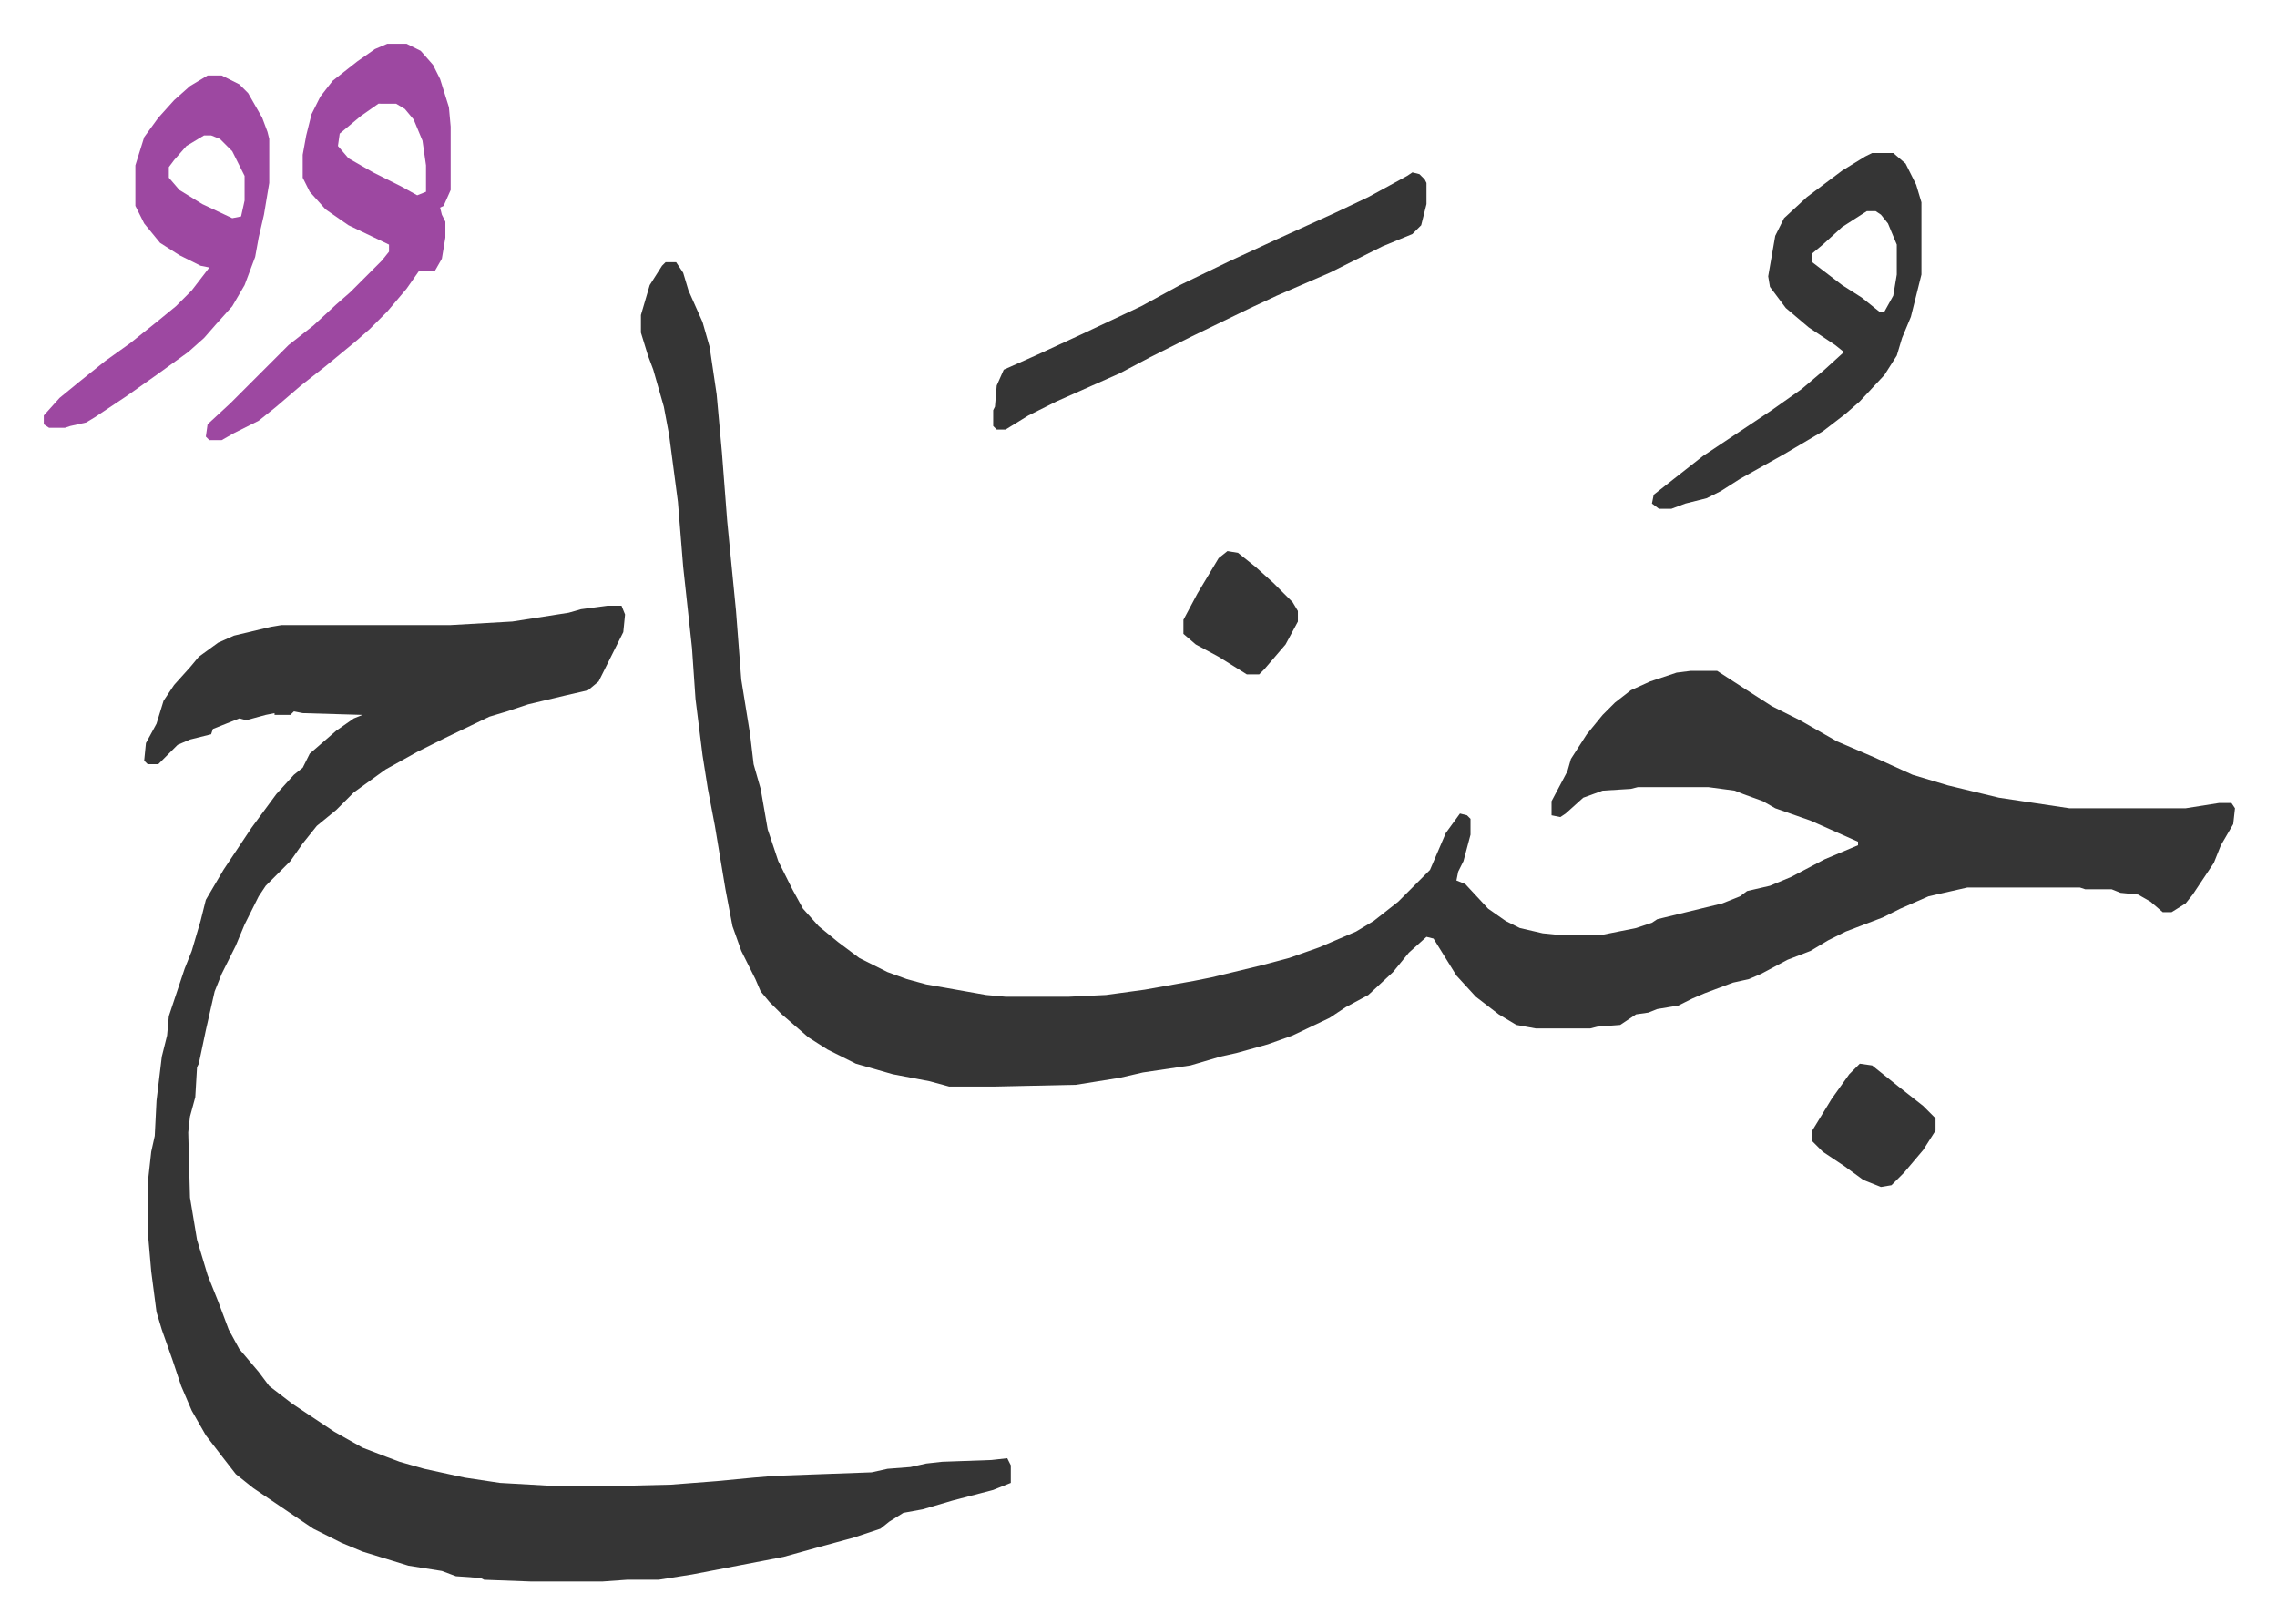 <svg xmlns="http://www.w3.org/2000/svg" role="img" viewBox="-24.86 381.14 1292.72 921.72"><path fill="#353535" id="rule_normal" d="M353 530h6l4 6 3 10 8 18 4 14 4 27 3 33 3 39 5 51 3 39 5 31 2 17 4 14 4 23 6 18 8 16 6 11 9 10 11 9 12 9 16 8 11 4 11 3 34 6 11 1h36l21-1 22-3 28-5 10-2 29-7 15-4 17-6 21-9 10-6 14-11 18-18 9-21 8-11 4 1 2 2v9l-4 15-3 6-1 5 5 2 13 14 10 7 8 4 13 3 10 1h23l20-4 9-3 3-2 37-9 10-4 4-3 13-3 12-5 19-10 19-8v-2l-27-12-20-7-7-4-11-4-5-2-15-2h-40l-4 1-16 1-11 4-10 9-3 2-5-1v-8l9-17 2-7 9-14 9-11 7-7 9-7 11-5 15-5 8-1h15l17 11 14 9 16 8 21 12 21 9 22 10 20 6 29 7 40 6h66l19-3h7l2 3-1 9-7 12-4 10-12 18-4 5-8 5h-5l-7-6-7-4-10-1-5-2h-15l-3-1h-64l-22 5-16 7-10 5-21 8-10 5-10 6-13 5-15 8-7 3-9 2-16 6-7 3-8 4-12 2-5 2-7 1-9 6-13 1-4 1h-31l-11-2-10-6-13-10-11-12-13-21-4-1-10 9-9 11-14 13-13 7-9 6-21 10-14 5-18 5-9 2-17 5-27 4-13 3-25 4-46 1h-26l-11-3-21-4-21-6-16-8-11-7-15-13-7-7-5-6-3-7-8-16-5-14-4-21-6-36-4-21-3-19-4-32-2-29-5-46-3-37-5-38-3-16-6-21-3-8-4-13v-10l5-17 7-11z"/><path fill="#353535" id="rule_normal" d="M320 725h8l2 5-1 10-8 16-6 12-6 5-13 3-21 5-12 4-10 3-25 12-16 8-18 10-18 13-10 10-11 9-8 10-7 10-14 14-4 6-8 16-5 12-8 16-4 10-5 22-4 19-1 2-1 17-3 11-1 9 1 37 4 24 6 20 6 15 6 16 6 11 11 13 6 8 13 10 24 16 16 9 13 5 8 3 14 4 23 5 20 3 35 2h20l42-1 26-2 21-2 12-1 55-2 9-2 13-1 9-2 9-1 28-1 9-1 2 4v10l-10 4-23 6-17 5-11 2-8 5-5 4-15 5-22 6-18 5-52 10-19 3h-18l-14 1h-40l-27-1-2-1-14-1-8-3-19-3-26-8-12-5-16-8-34-23-10-8-7-9-10-13-8-14-6-14-5-15-6-17-3-10-3-23-2-23v-27l2-18 2-9 1-20 3-25 3-12 1-11 9-27 4-10 5-17 3-12 10-17 16-24 14-19 10-11 5-4 4-8 15-13 10-7 5-2-34-1-5-1-2 2h-9v-1l5-1-10 2-11 3-4-1-10 4-5 2-1 3-12 3-7 3-11 11h-6l-2-2 1-10 6-11 4-13 6-9 9-10 5-6 11-8 9-4 21-5 6-1h96l35-2 32-5 7-2z"/><path fill="#9d48a1" id="rule_ikhfa" d="M195 406h11l8 4 7 8 4 8 5 16 1 11v36l-4 9-2 1 1 4 2 4v9l-2 12-4 7h-9l-7 10-11 13-10 10-8 7-17 14-14 11-14 12-10 8-14 7-7 4h-7l-2-2 1-7 13-12 33-33 14-11 13-12 8-7 18-18 4-5v-4l-23-11-13-9-9-10-4-8v-13l2-11 3-12 5-10 7-9 14-11 10-7zm-5 34l-10 7-12 10-1 7 6 7 14 8 16 8 9 5 5-2v-15l-2-14-5-12-5-6-5-3z"/><path fill="#353535" id="rule_normal" d="M1038 468h12l7 6 6 12 3 10v41l-6 24-5 12-3 10-7 11-14 15-8 7-13 10-22 13-25 14-11 7-8 4-12 3-8 3h-7l-4-3 1-5 14-11 14-11 39-26 17-12 13-11 11-10-5-4-15-10-13-11-9-12-1-6 4-23 5-10 13-12 20-15 13-8zm-3 33l-14 9-11 10-6 5v5l17 13 11 7 10 8h3l5-9 2-12v-17l-5-12-4-5-3-2z"/><path fill="#9d48a1" id="rule_ikhfa" d="M93 424h8l10 5 5 5 8 14 3 8 1 4v25l-3 18-3 13-2 11-6 16-7 12-9 10-7 8-9 8-18 13-17 12-18 12-5 3-9 2-3 1H3l-3-2v-5l9-10 11-9 15-12 14-10 15-12 11-9 9-9 10-13-5-1-12-6-11-7-9-11-5-10v-23l5-16 8-11 9-10 9-8zm-2 34l-10 6-7 8-3 4v6l6 7 13 8 17 8 5-1 2-9v-14l-7-14-7-7-5-2z"/><path fill="#353535" id="rule_normal" d="M777 479l4 1 3 3 1 2v12l-3 12-5 5-17 7-30 15-30 13-15 7-33 16-24 12-17 9-36 16-16 8-13 8h-5l-2-2v-9l1-2 1-12 4-9 18-8 26-12 34-16 22-12 29-14 26-12 33-15 19-9 22-12zm254 506l7 1 15 12 14 11 7 7v7l-7 11-11 13-7 7-6 1-10-4-11-8-12-8-6-6v-6l11-18 10-14zM672 694l6 1 10 8 10 9 11 11 3 5v6l-7 13-12 14-3 3h-7l-16-10-13-7-7-6v-8l8-15 6-10 6-10z"/></svg>
